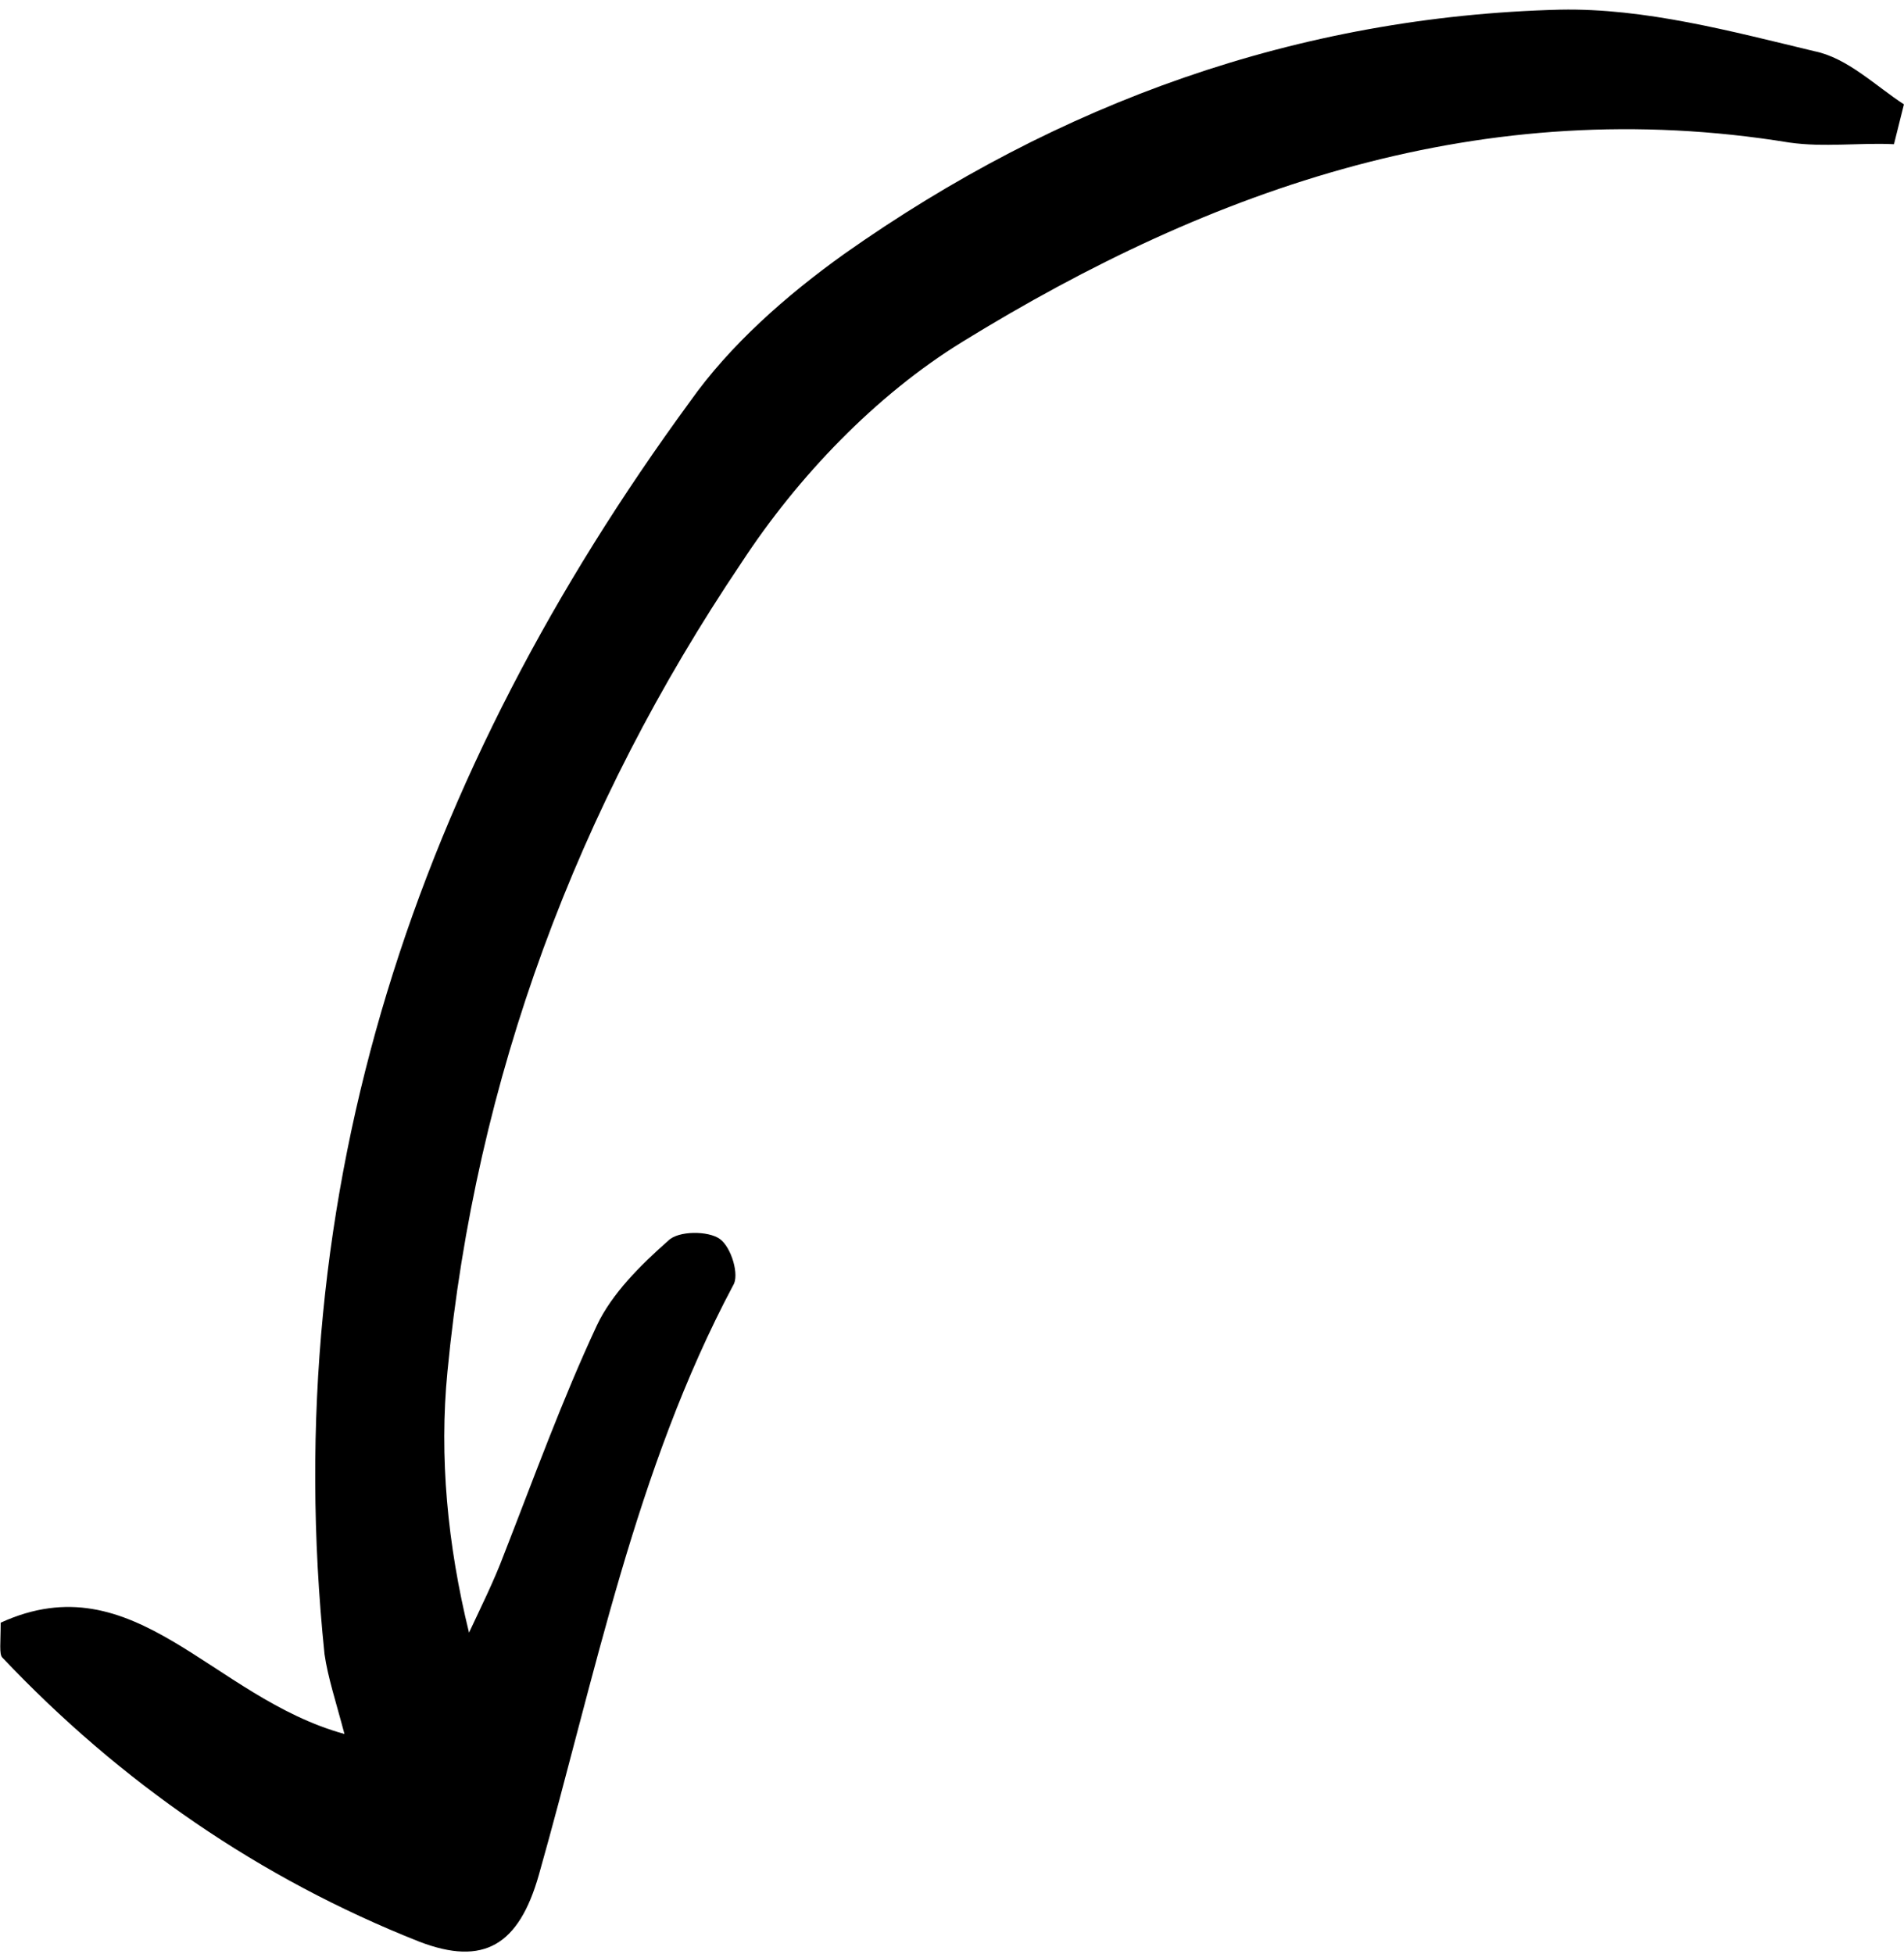 <svg xmlns="http://www.w3.org/2000/svg" width="191" height="196" viewBox="0 0 191 196" fill="none"><path d="M189.994 14.463C186.495 14.296 182.996 14.796 179.498 14.296C148.843 9.298 121.687 18.795 96.53 34.288C87.867 39.62 80.037 47.783 74.372 56.447C57.879 80.937 47.716 108.093 44.884 137.581C44.051 146.078 44.884 154.908 47.05 163.738C48.216 161.239 49.549 158.573 50.548 155.908C53.547 148.244 56.379 140.414 59.878 132.917C61.377 129.751 64.21 126.919 67.042 124.42C68.041 123.42 71.04 123.42 72.207 124.253C73.373 125.086 74.206 127.919 73.539 128.918C63.71 147.411 59.711 168.07 54.047 188.062C52.048 195.059 48.549 197.225 42.052 194.726C26.058 188.395 12.063 178.732 0.235 166.237C-0.099 165.904 0.068 164.738 0.068 162.738C13.563 156.574 21.226 170.235 34.554 173.901C33.721 170.735 32.889 168.236 32.555 165.904C27.724 119.089 41.885 77.605 69.208 40.286C73.206 34.622 78.871 29.624 84.702 25.459C106.193 10.298 130.184 1.635 156.507 0.968C165.003 0.802 173.667 3.134 181.997 5.133C185.329 5.8 188.161 8.632 190.993 10.464C190.66 11.797 190.327 13.13 189.994 14.463Z" fill="black"></path></svg>